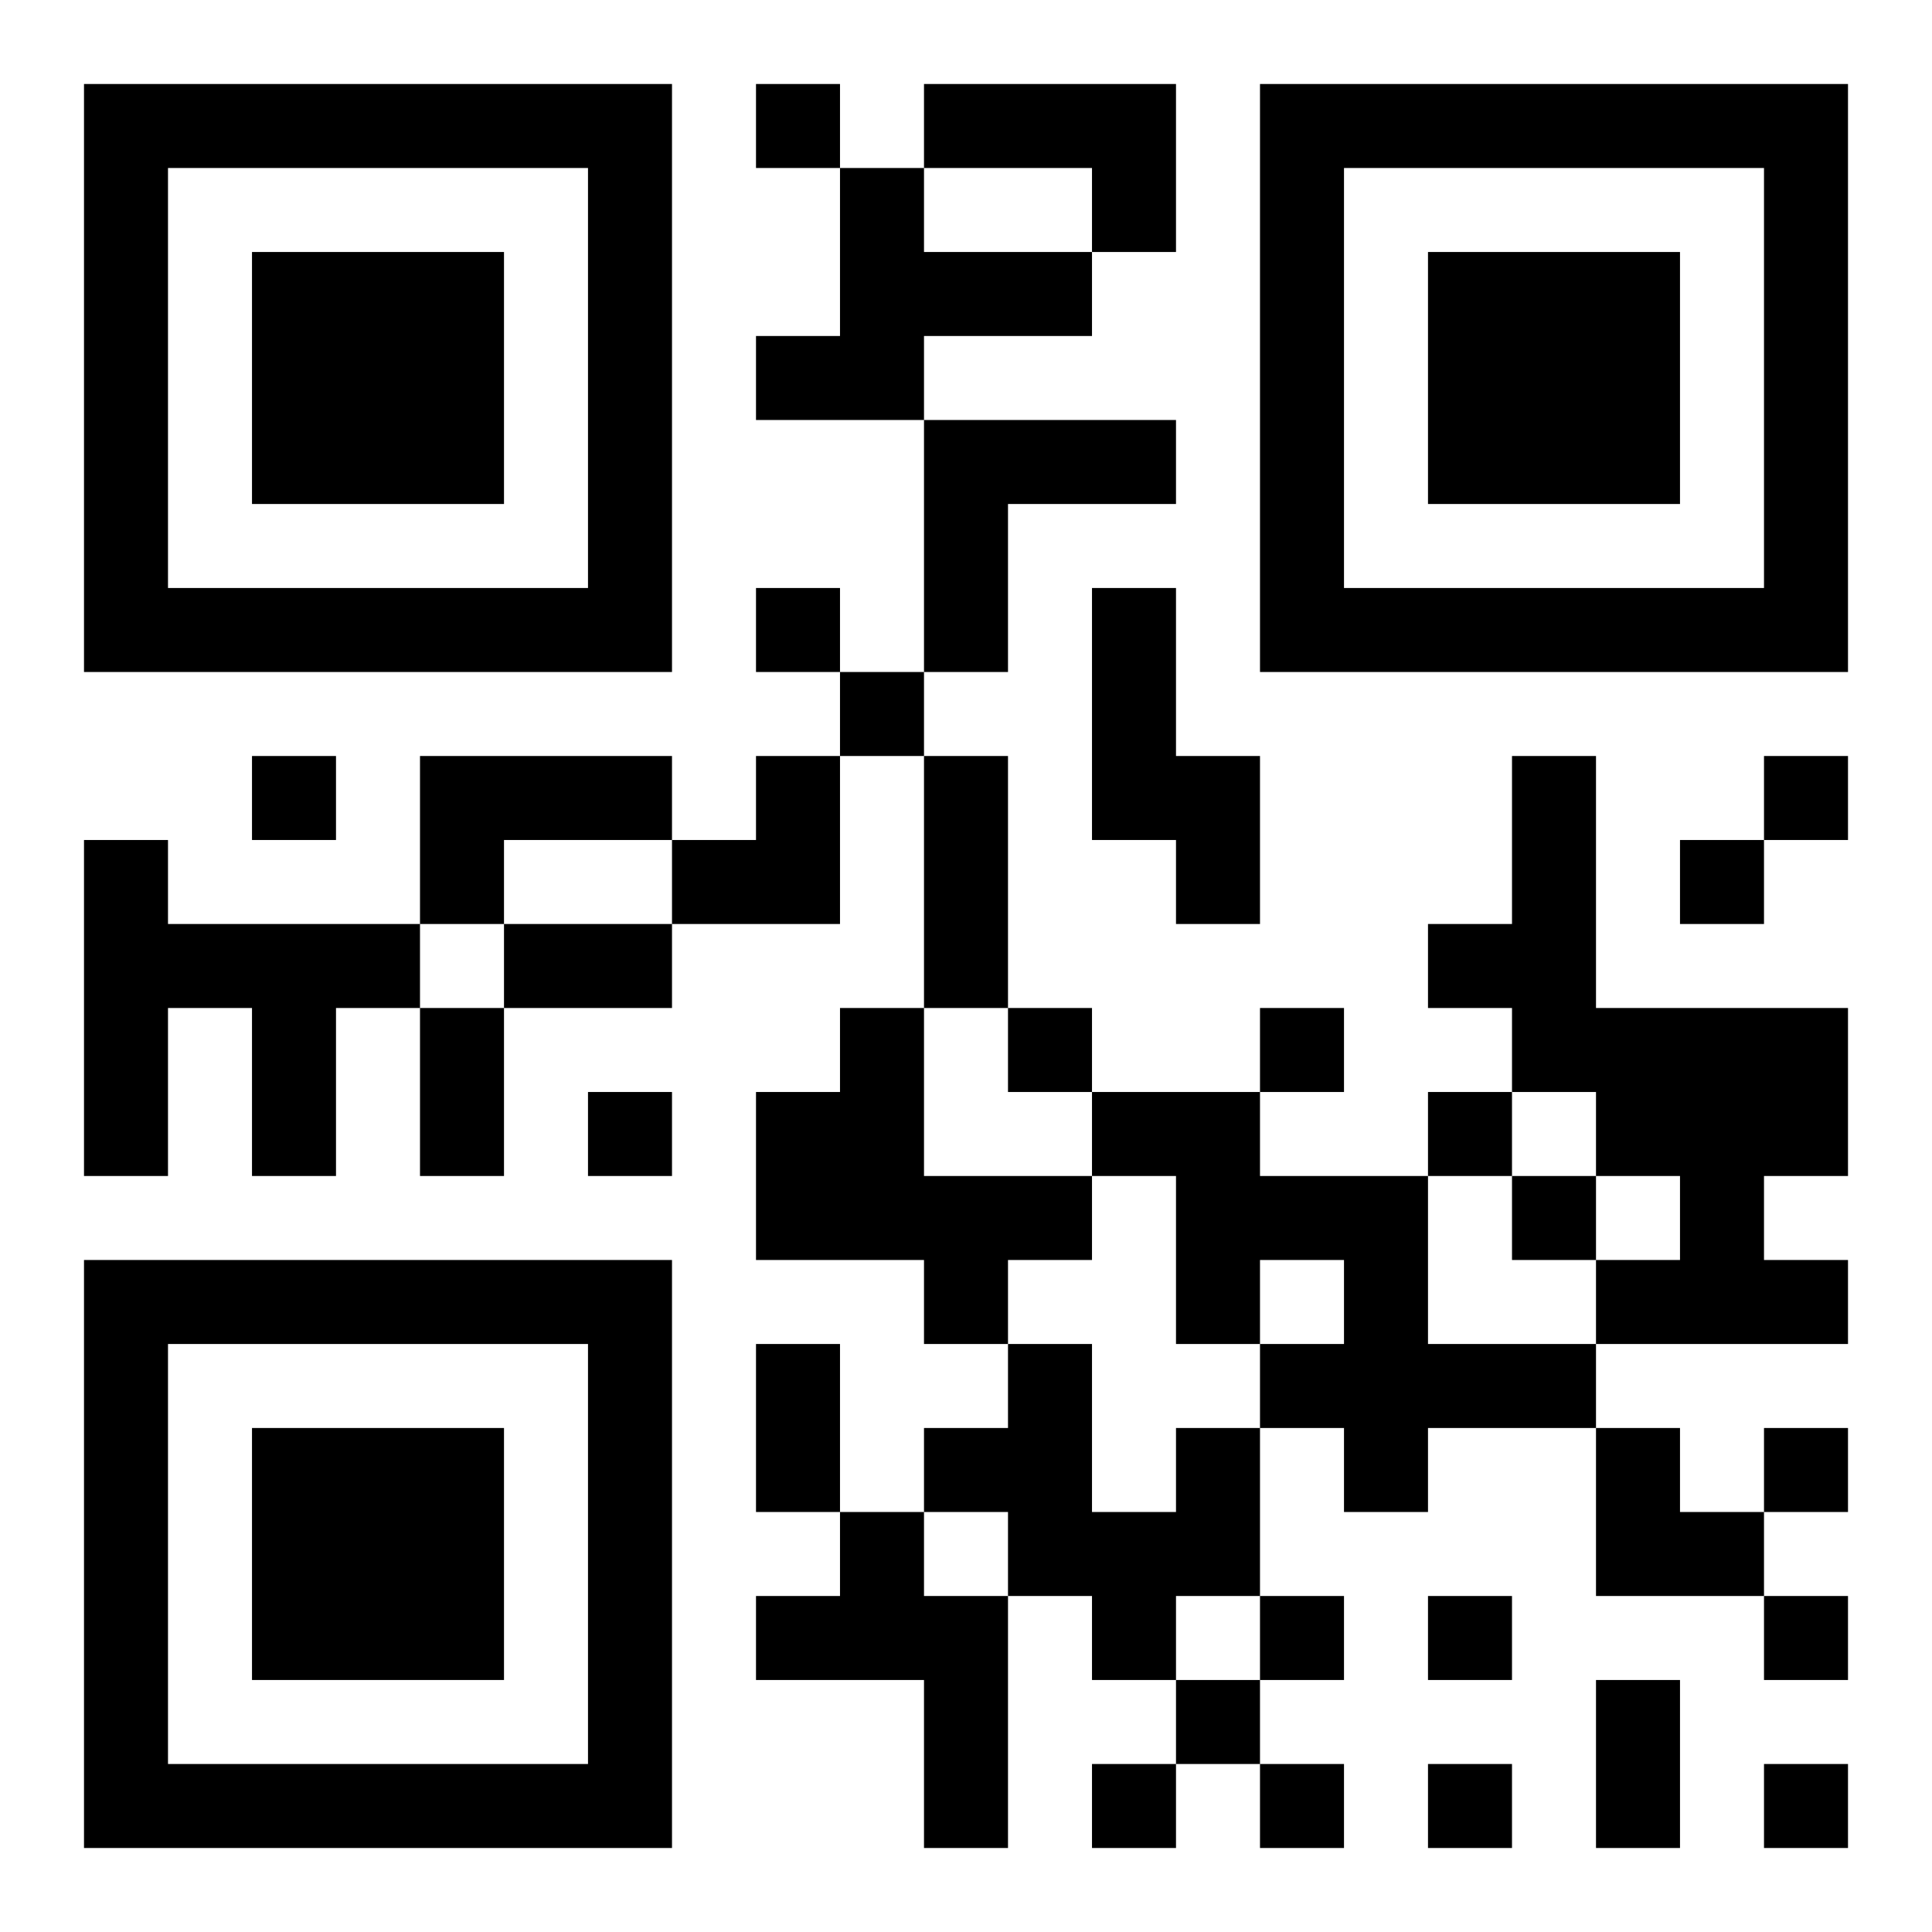 <?xml version="1.0" encoding="UTF-8"?>
<!DOCTYPE svg PUBLIC "-//W3C//DTD SVG 1.1//EN" "http://www.w3.org/Graphics/SVG/1.1/DTD/svg11.dtd">
<svg xmlns="http://www.w3.org/2000/svg" version="1.1" viewBox="0 0 23 23" stroke="none">
	<rect width="100%" height="100%" fill="#ffffff"/>
	<path d="M1,1h7v1h-7z M9,1h1v1h-1z M11,1h3v1h-3z M15,1h7v1h-7z M1,2h1v6h-1z M7,2h1v6h-1z M10,2h1v3h-1z M13,2h1v1h-1z M15,2h1v6h-1z M21,2h1v6h-1z M3,3h3v3h-3z M11,3h2v1h-2z M17,3h3v3h-3z M9,4h1v1h-1z M11,5h3v1h-3z M11,6h1v2h-1z M2,7h5v1h-5z M9,7h1v1h-1z M13,7h1v3h-1z M16,7h5v1h-5z M10,8h1v1h-1z M3,9h1v1h-1z M5,9h3v1h-3z M9,9h1v2h-1z M11,9h1v3h-1z M14,9h1v2h-1z M18,9h1v4h-1z M21,9h1v1h-1z M1,10h1v4h-1z M5,10h1v1h-1z M8,10h1v1h-1z M20,10h1v1h-1z M2,11h3v1h-3z M6,11h2v1h-2z M17,11h1v1h-1z M3,12h1v2h-1z M5,12h1v2h-1z M10,12h1v3h-1z M12,12h1v1h-1z M15,12h1v1h-1z M19,12h3v2h-3z M7,13h1v1h-1z M9,13h1v2h-1z M13,13h2v1h-2z M17,13h1v1h-1z M11,14h2v1h-2z M14,14h3v1h-3z M18,14h1v1h-1z M20,14h1v2h-1z M1,15h7v1h-7z M11,15h1v1h-1z M14,15h1v1h-1z M16,15h1v3h-1z M19,15h1v1h-1z M21,15h1v1h-1z M1,16h1v6h-1z M7,16h1v6h-1z M9,16h1v2h-1z M12,16h1v3h-1z M15,16h1v1h-1z M17,16h2v1h-2z M3,17h3v3h-3z M11,17h1v1h-1z M14,17h1v2h-1z M19,17h1v2h-1z M21,17h1v1h-1z M10,18h1v2h-1z M13,18h1v2h-1z M20,18h1v1h-1z M9,19h1v1h-1z M11,19h1v3h-1z M15,19h1v1h-1z M17,19h1v1h-1z M21,19h1v1h-1z M14,20h1v1h-1z M19,20h1v2h-1z M2,21h5v1h-5z M13,21h1v1h-1z M15,21h1v1h-1z M17,21h1v1h-1z M21,21h1v1h-1z" fill="#000000"/>
</svg>
